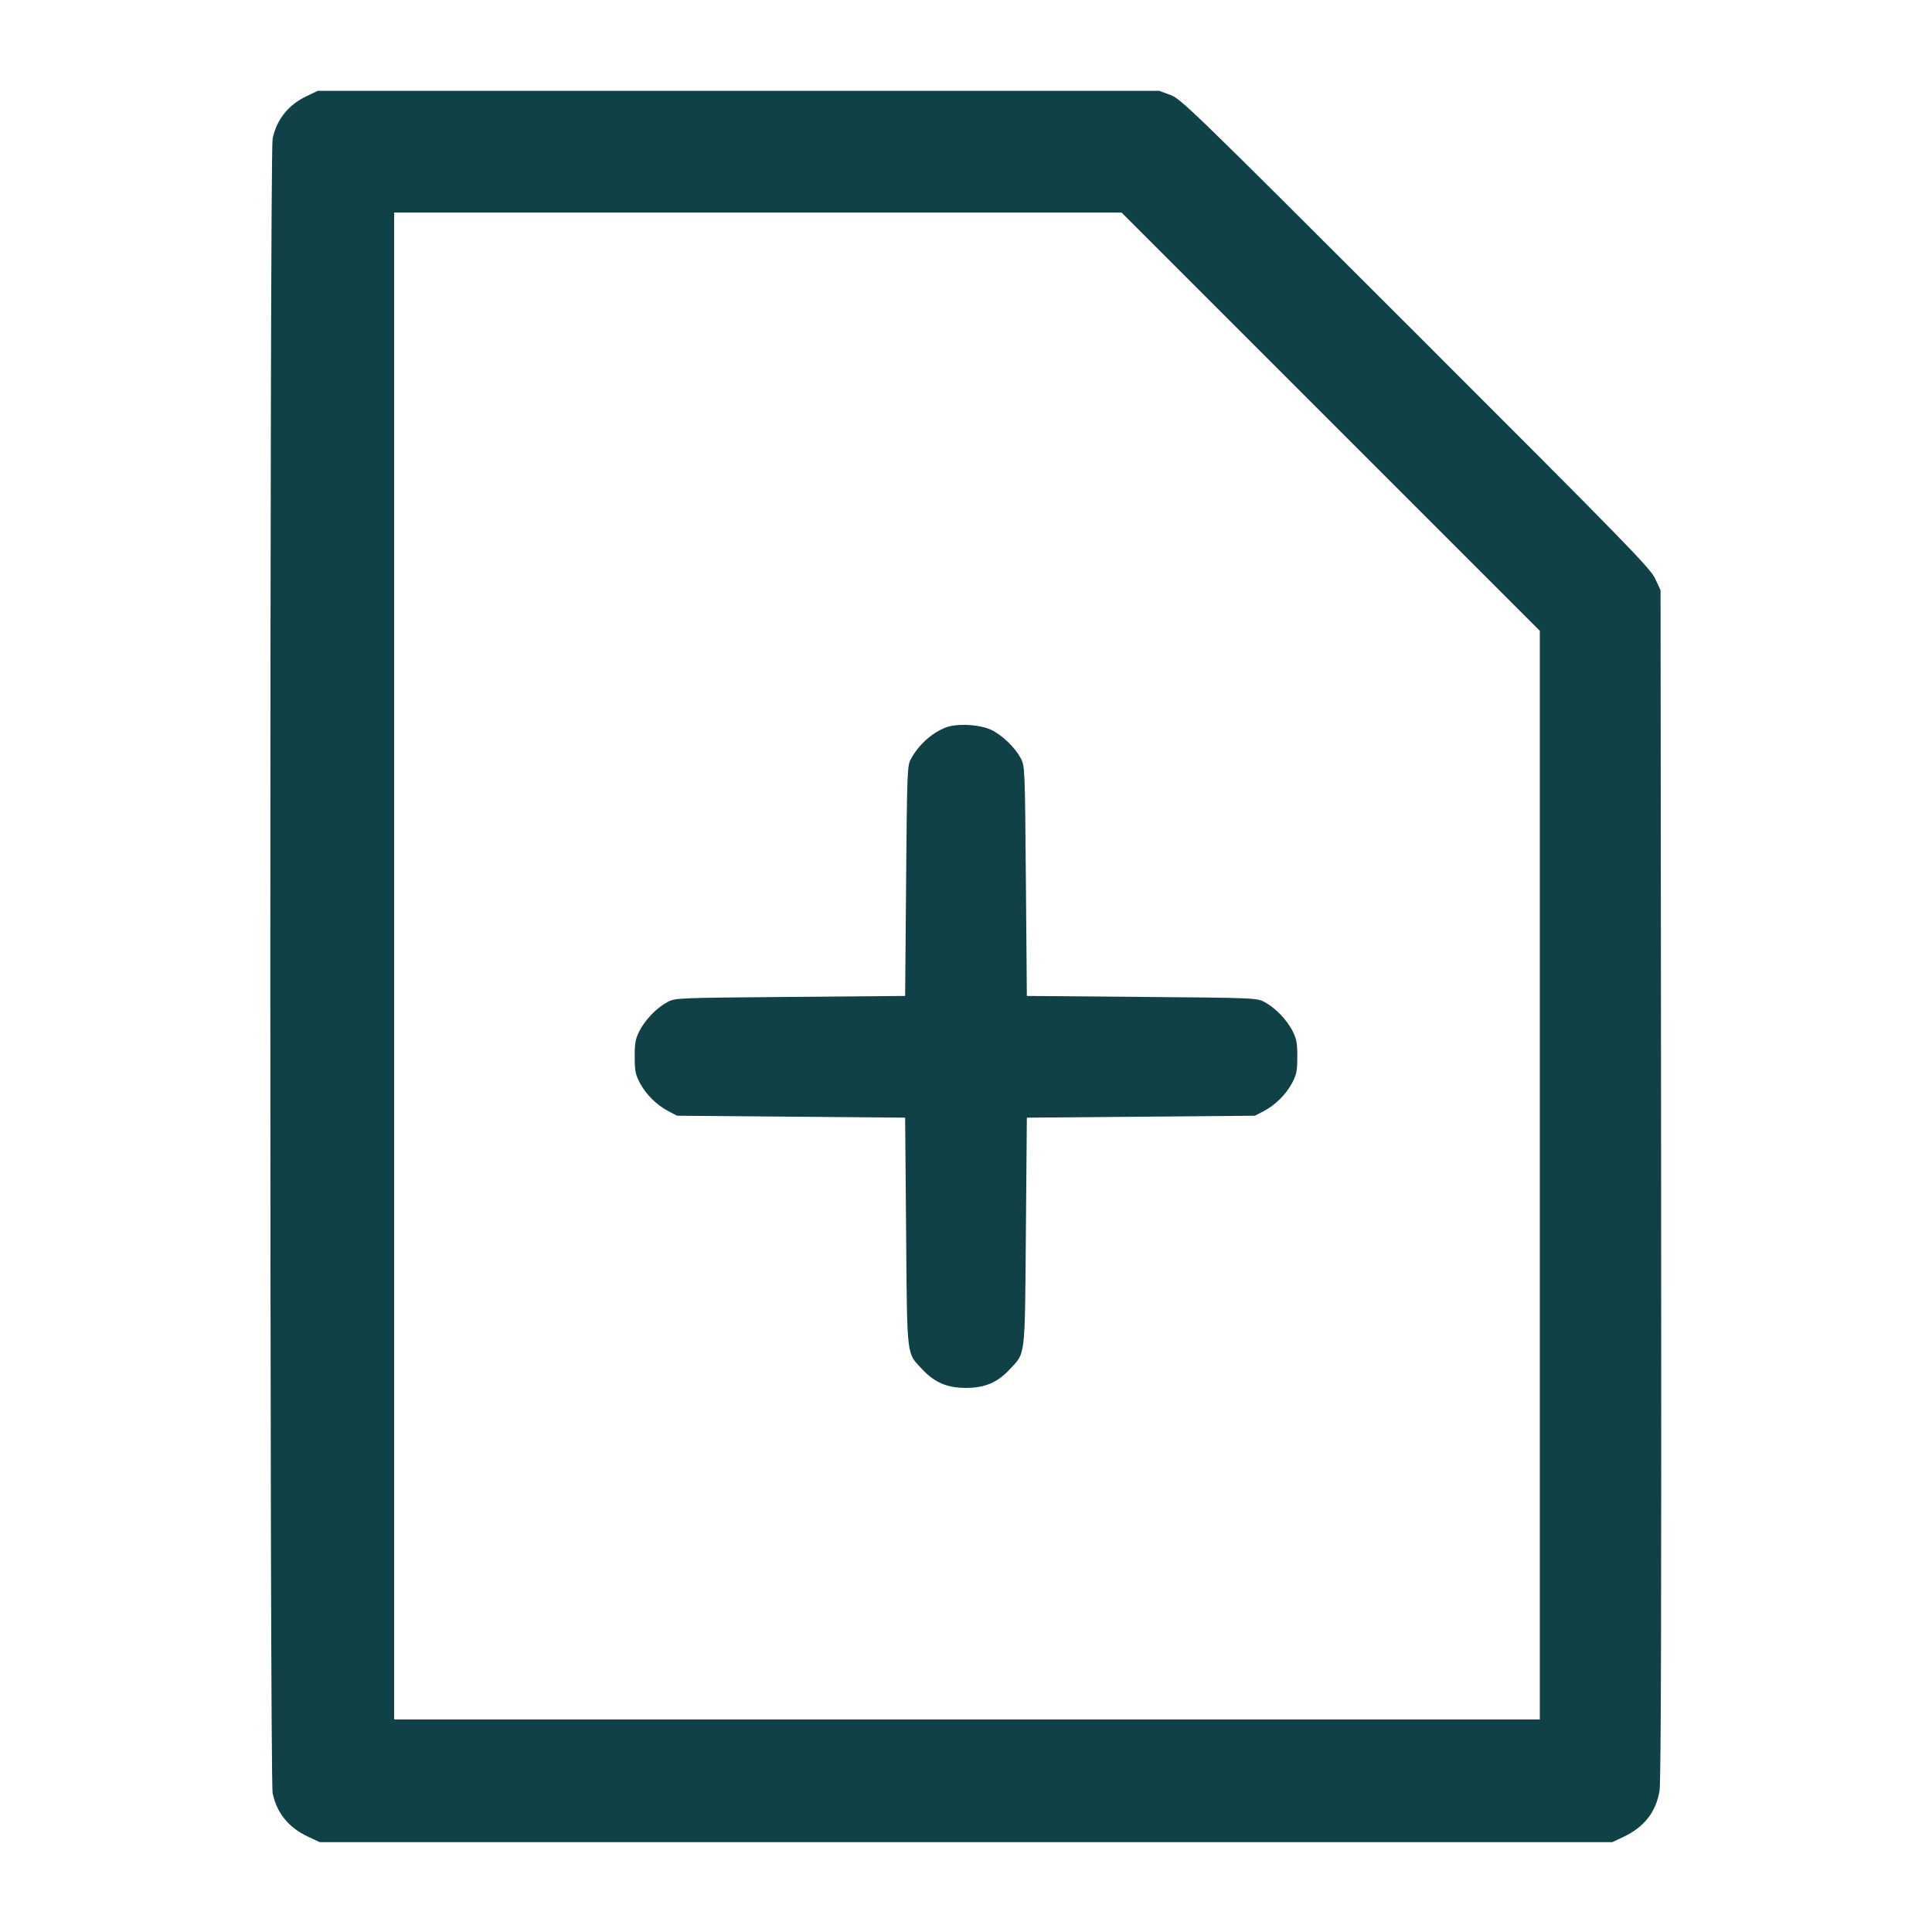 <svg xmlns="http://www.w3.org/2000/svg" width="48" height="48" viewBox="0 0 48 48" version="1.1" id="File-Add--Streamline-Micro.svg">
	<path d="M7.608 2.394C7.161 2.608 6.872 2.973 6.773 3.446C6.697 3.811 6.697 44.193 6.774 44.554C6.878 45.047 7.173 45.408 7.656 45.633L7.944 45.768 24 45.768L40.056 45.768 40.322 45.643C40.848 45.396 41.14 45.027 41.231 44.492C41.268 44.273 41.279 39.943 41.27 29.424L41.256 14.664 41.122 14.376C41.001 14.116 40.426 13.526 35.17 8.273C29.593 2.7 29.34 2.454 29.074 2.357L28.796 2.256 18.346 2.256L7.896 2.256 7.608 2.394M9.792 24L9.792 42.72 24.024 42.72L38.256 42.72 38.256 29.196L38.256 15.672 33.06 10.476L27.864 5.28 18.828 5.28L9.792 5.28 9.792 24M23.504 18.072C23.153 18.205 22.82 18.506 22.627 18.864C22.541 19.022 22.535 19.204 22.512 21.888L22.488 24.744 19.632 24.768C16.817 24.792 16.773 24.793 16.582 24.896C16.316 25.038 16.031 25.333 15.887 25.614C15.788 25.81 15.768 25.915 15.769 26.256C15.769 26.604 15.788 26.699 15.897 26.904C16.05 27.193 16.316 27.456 16.608 27.608L16.824 27.72 19.656 27.744L22.488 27.768 22.512 30.6C22.539 33.789 22.516 33.595 22.919 34.026C23.222 34.35 23.536 34.482 24 34.482C24.464 34.482 24.778 34.35 25.081 34.026C25.484 33.595 25.461 33.789 25.488 30.6L25.512 27.768 28.344 27.744L31.176 27.72 31.392 27.608C31.684 27.456 31.95 27.193 32.103 26.904C32.212 26.699 32.231 26.604 32.231 26.256C32.232 25.915 32.212 25.81 32.113 25.614C31.969 25.333 31.684 25.038 31.418 24.896C31.227 24.793 31.183 24.792 28.368 24.768L25.512 24.744 25.488 21.888C25.464 19.073 25.463 19.029 25.36 18.838C25.217 18.571 24.904 18.268 24.633 18.136C24.353 17.999 23.782 17.966 23.504 18.072" stroke="none" fill="#0f4146" fill-rule="evenodd"></path>
</svg>